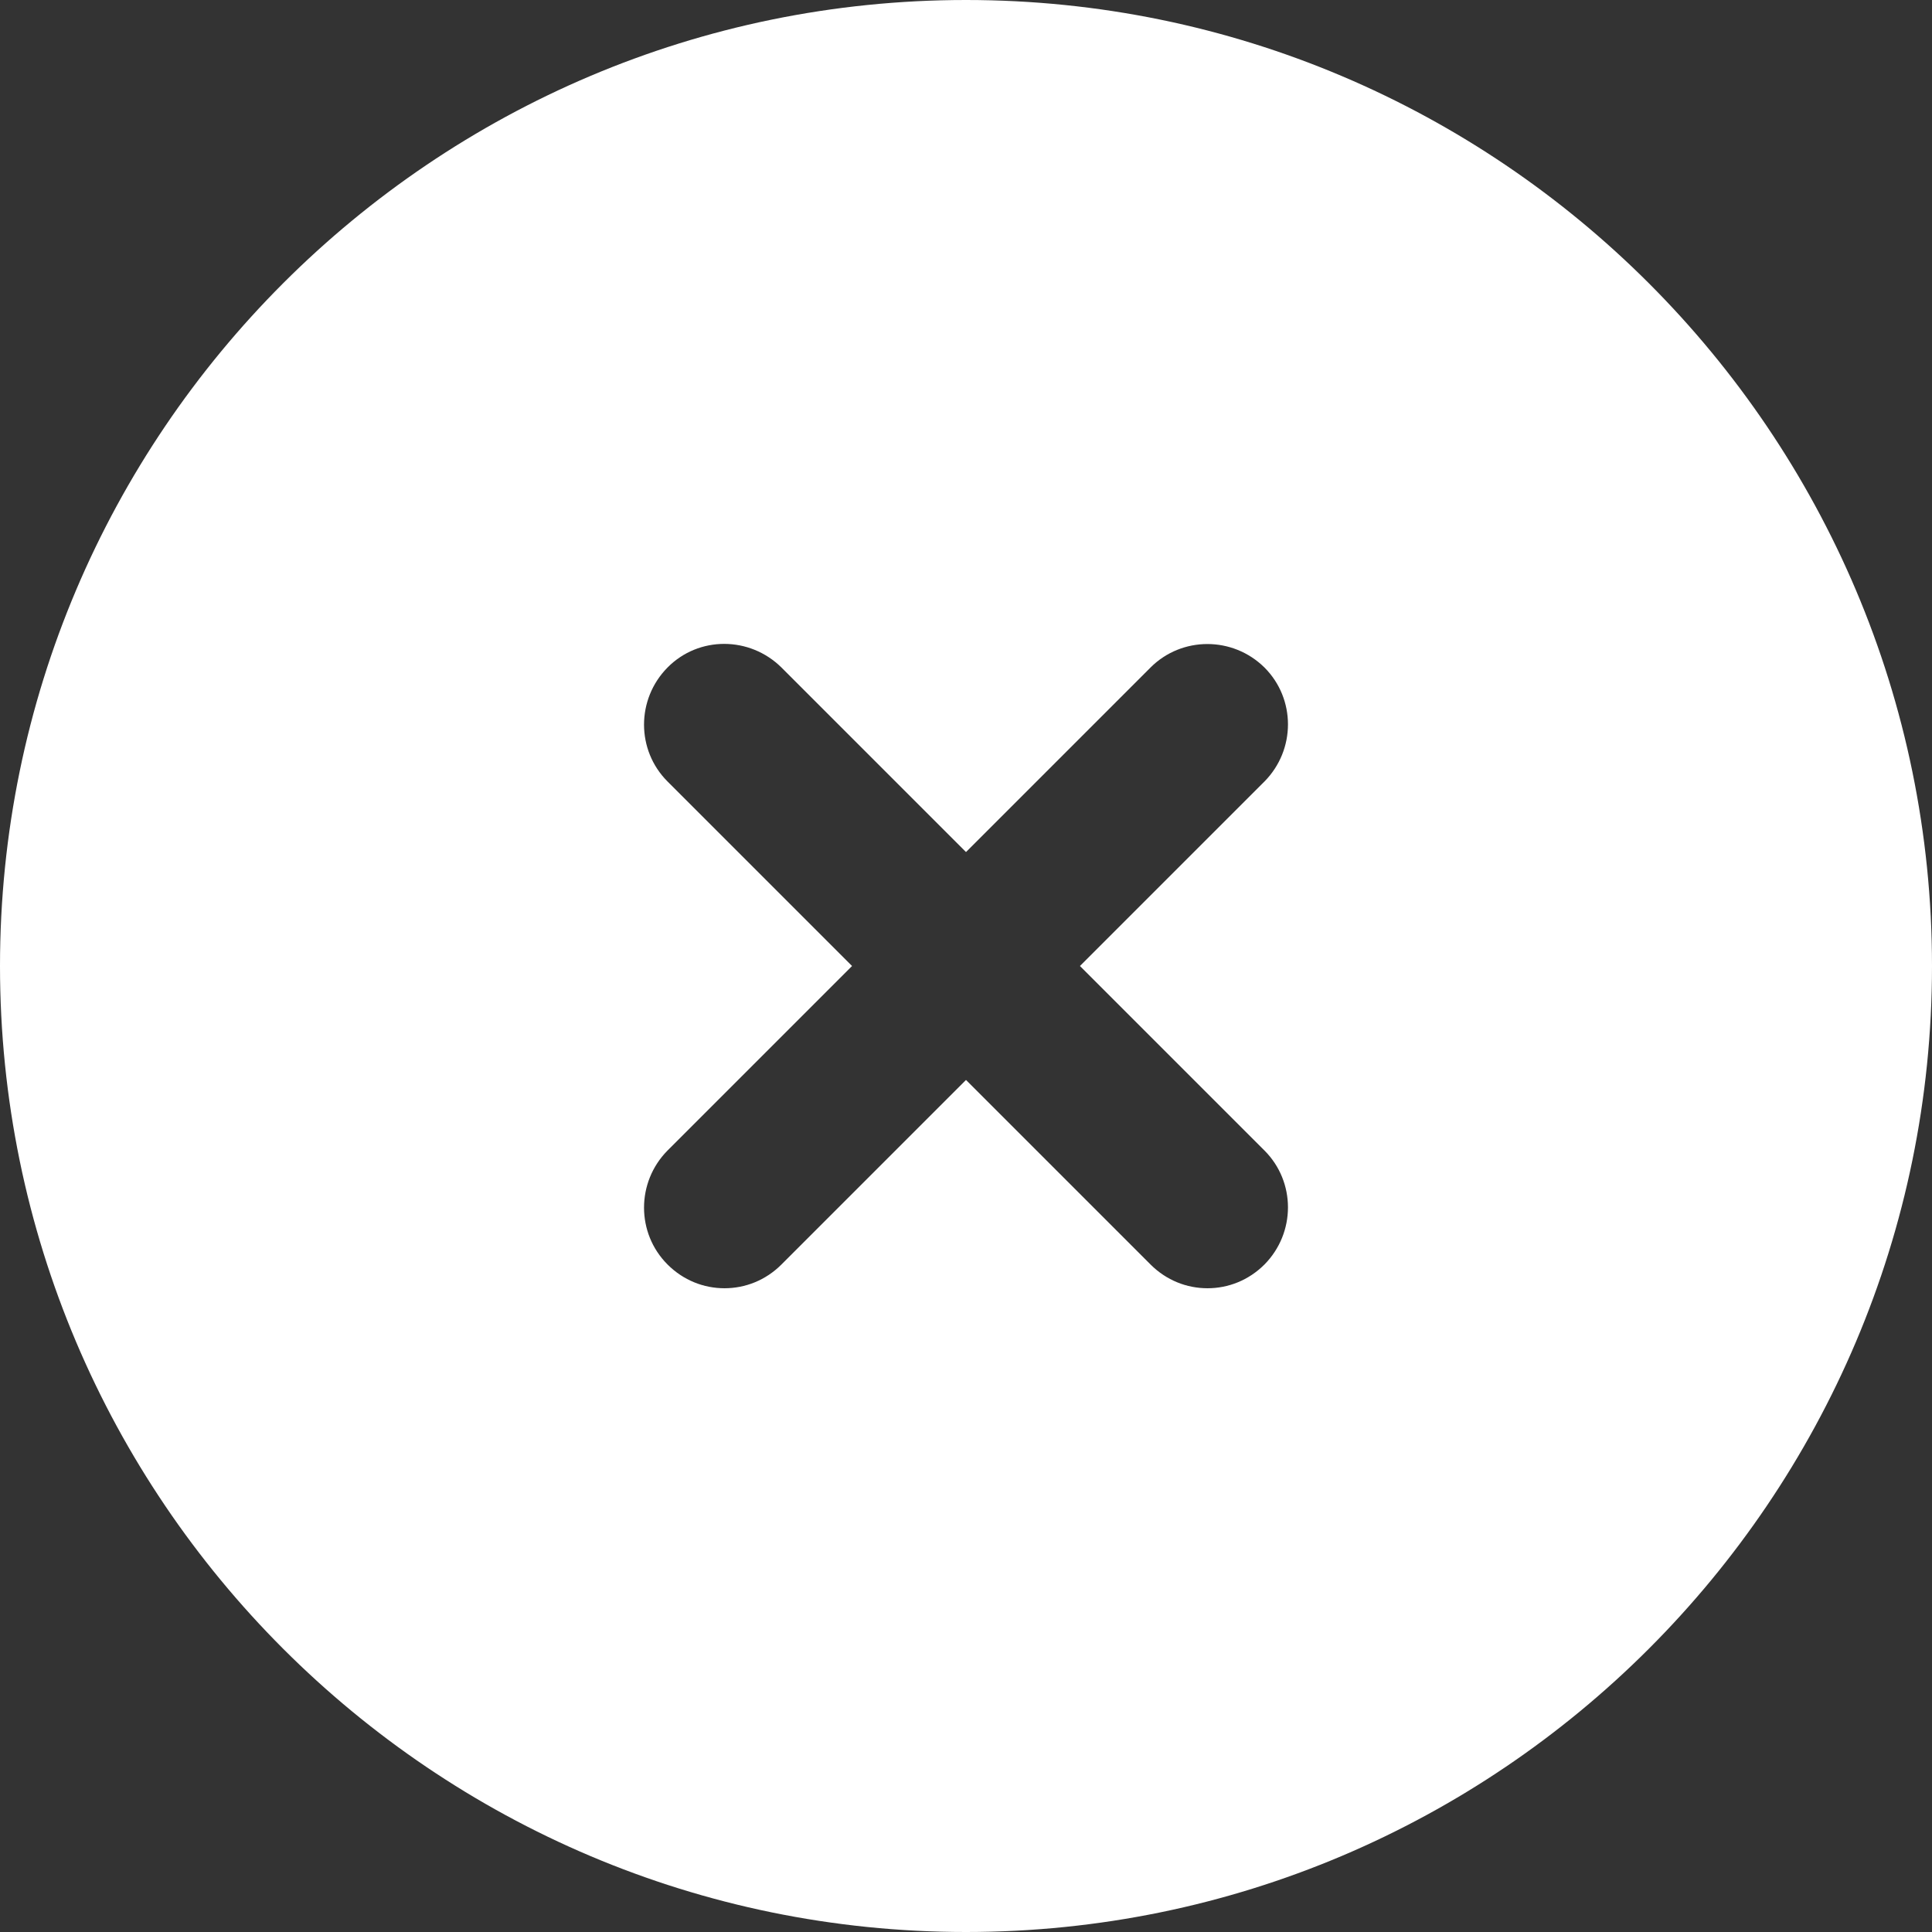 <?xml version="1.0" encoding="utf-8"?>
<!-- Generator: Adobe Illustrator 25.0.0, SVG Export Plug-In . SVG Version: 6.00 Build 0)  -->
<svg version="1.1" id="Layer_1" xmlns="http://www.w3.org/2000/svg" xmlns:xlink="http://www.w3.org/1999/xlink" x="0px" y="0px"
	 viewBox="0 0 512 512" style="enable-background:new 0 0 512 512;" xml:space="preserve">
<rect x="0" y="0" width="512" height="512" fill="#333333" stroke="none"/>
<style type="text/css">
	.st0{fill:#FFFFFF;}
</style>
<path class="st0" d="M256,0C114.8,0,0,114.8,0,256s114.8,256,256,256s256-114.8,256-256S397.2,0,256,0z M335.1,304.9
	c8.3,8.3,8.3,21.8,0,30.2c-4.2,4.2-9.6,6.3-15.1,6.3c-5.5,0-10.9-2.1-15.1-6.3L256,286.2l-48.9,48.9c-4.2,4.2-9.6,6.3-15.1,6.3
	c-5.5,0-10.9-2.1-15.1-6.3c-8.3-8.3-8.3-21.8,0-30.2l48.9-48.9l-48.9-48.9c-8.3-8.3-8.3-21.8,0-30.2s21.8-8.3,30.2,0l48.9,48.9
	l48.9-48.9c8.3-8.3,21.8-8.3,30.2,0c8.3,8.3,8.3,21.8,0,30.2L286.2,256L335.1,304.9L335.1,304.9z"/>
</svg>
